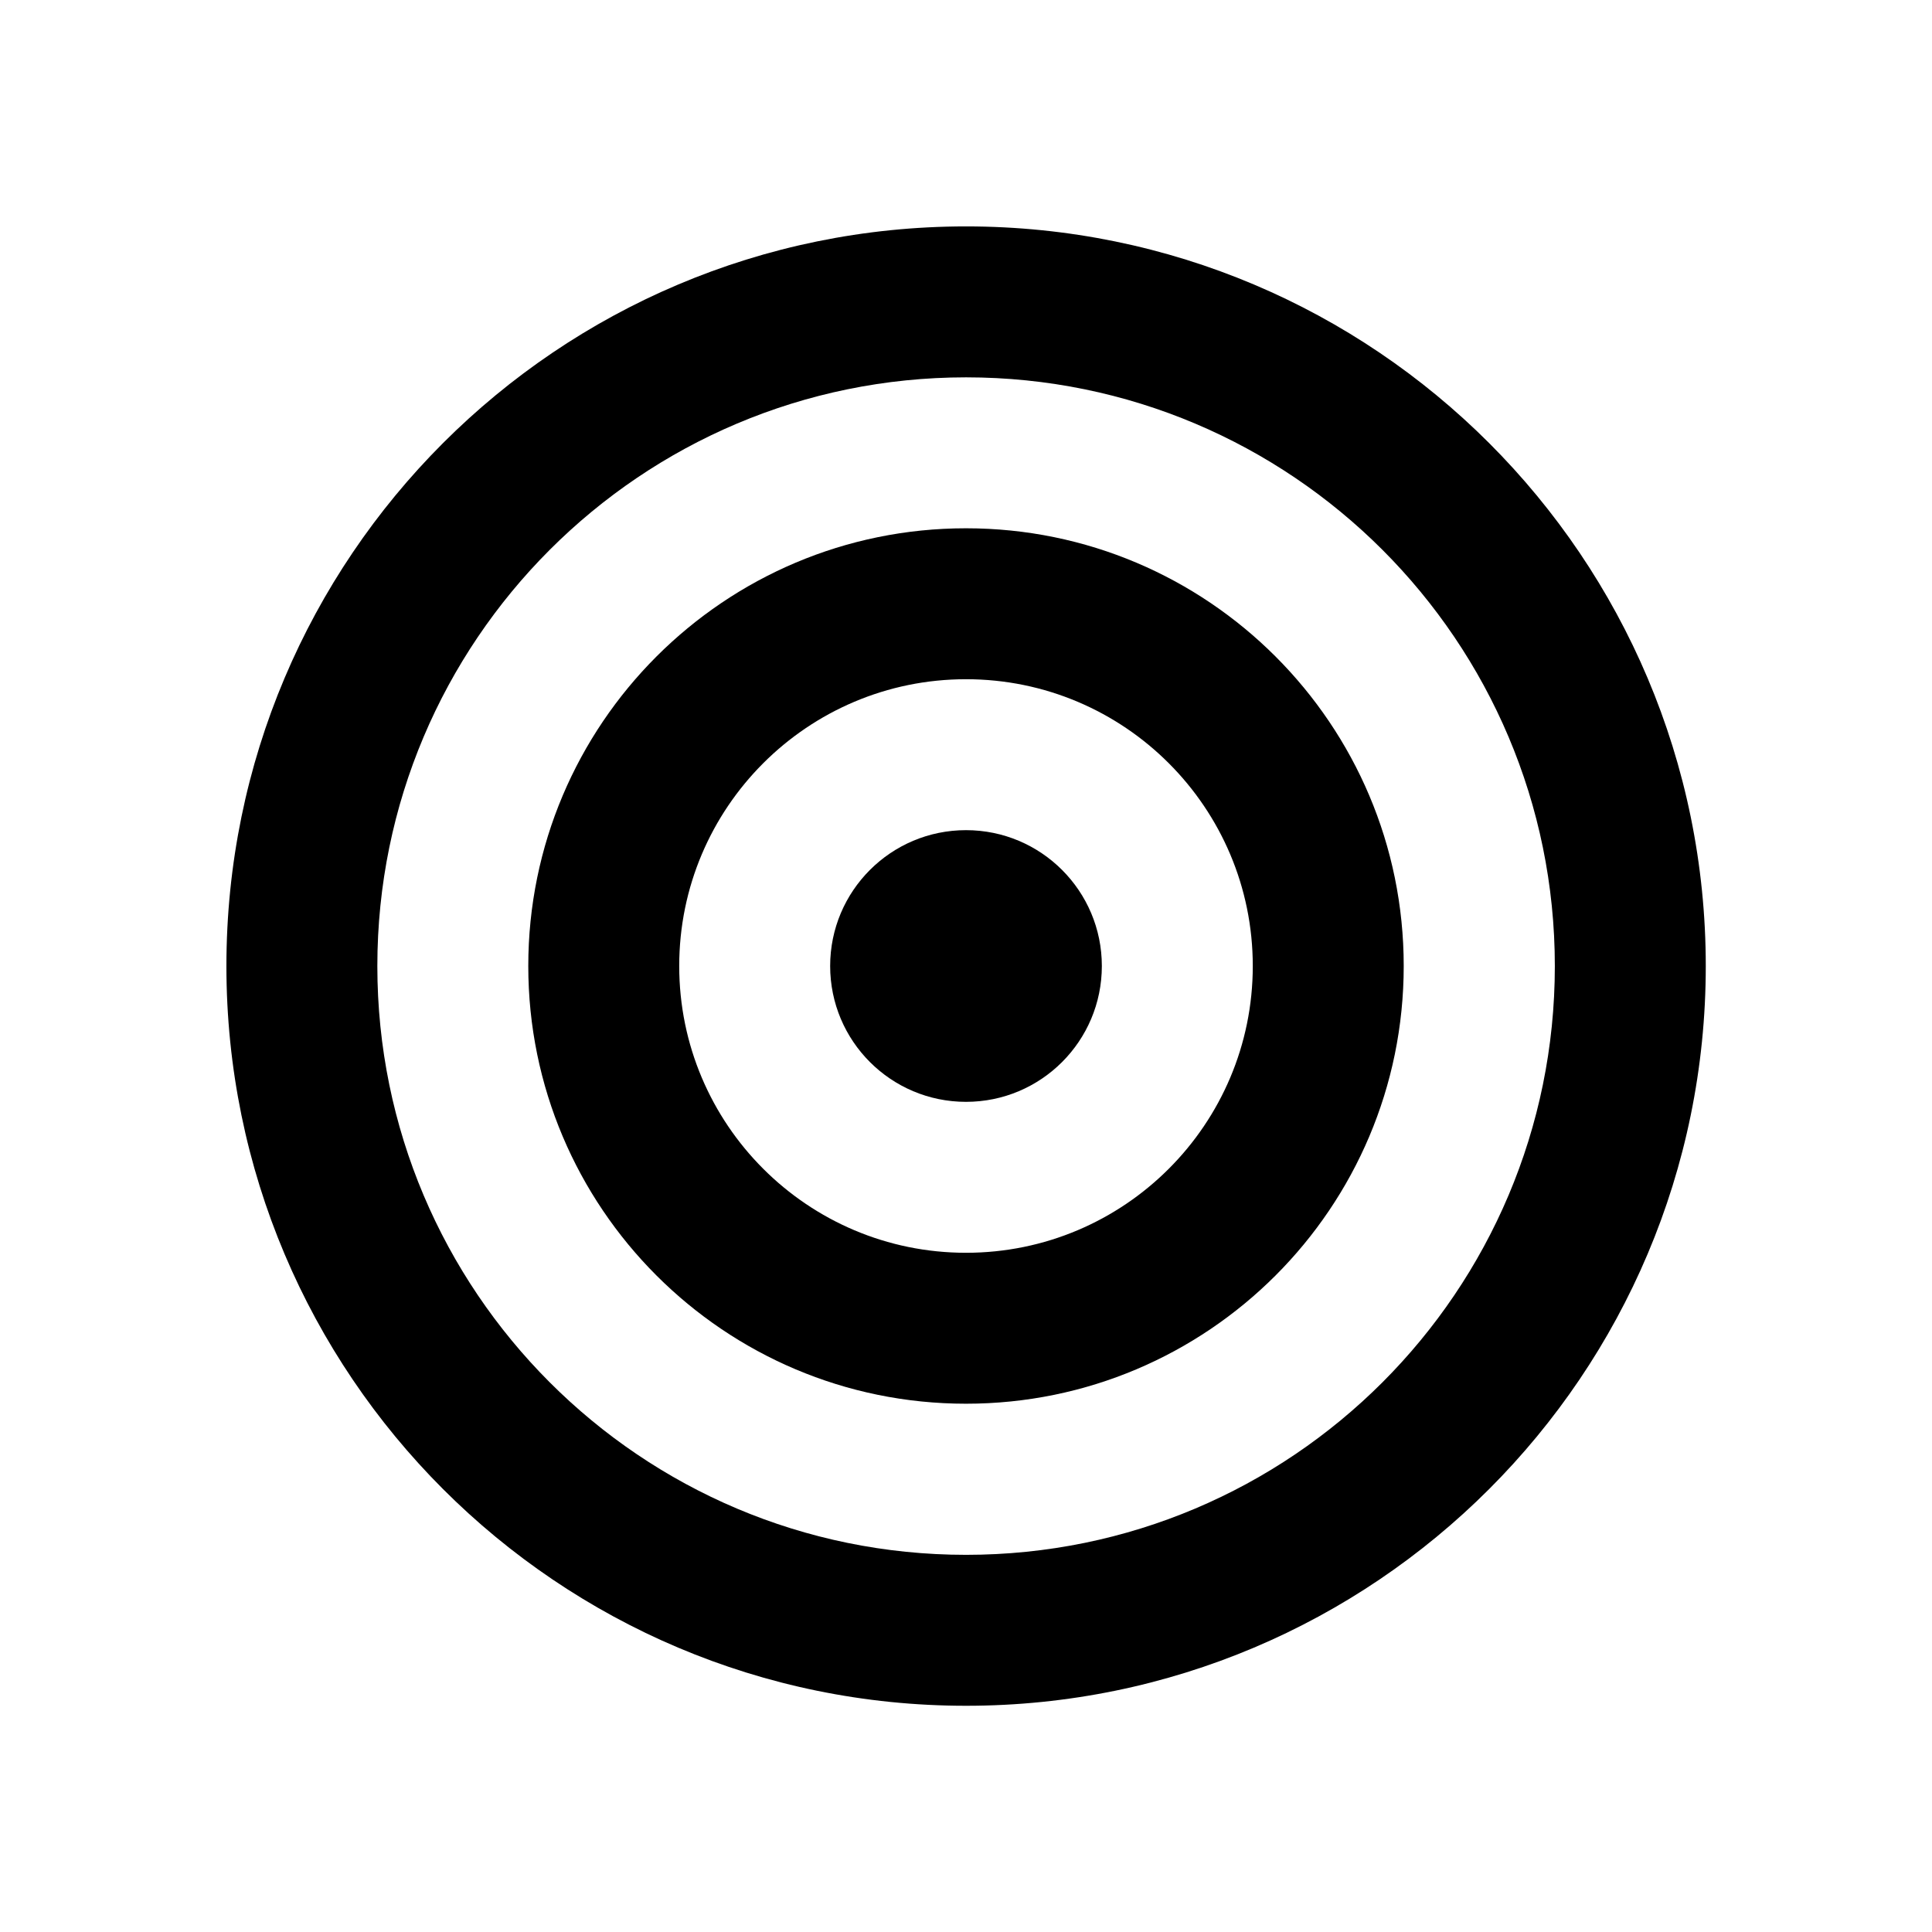 <svg xmlns="http://www.w3.org/2000/svg" viewBox="0 0 32 32" fill="none"><path d="M16 13.75C14.757 13.75 13.75 14.757 13.75 16C13.75 17.243 14.757 18.25 16 18.25C17.243 18.25 18.25 17.243 18.25 16C18.25 14.757 17.243 13.75 16 13.75Z" fill="currentColor"/><path d="M16 8.75C11.996 8.75 8.75 11.996 8.75 16C8.75 20.004 11.996 23.25 16 23.25C20.004 23.25 23.25 20.004 23.25 16C23.25 11.996 20.004 8.75 16 8.75ZM11.25 16C11.25 13.377 13.377 11.25 16 11.25C18.623 11.25 20.75 13.377 20.75 16C20.75 18.623 18.623 20.75 16 20.75C13.377 20.75 11.25 18.623 11.25 16Z" fill="currentColor"/><path d="M16.001 3.75C9.235 3.75 3.75 9.235 3.75 16.001C3.75 22.767 9.235 28.253 16.001 28.253C22.767 28.253 28.253 22.767 28.253 16.001C28.253 9.235 22.767 3.75 16.001 3.75ZM6.25 16.001C6.25 10.616 10.616 6.25 16.001 6.25C21.387 6.25 25.753 10.616 25.753 16.001C25.753 21.387 21.387 25.753 16.001 25.753C10.616 25.753 6.25 21.387 6.25 16.001Z" fill="currentColor"/></svg>